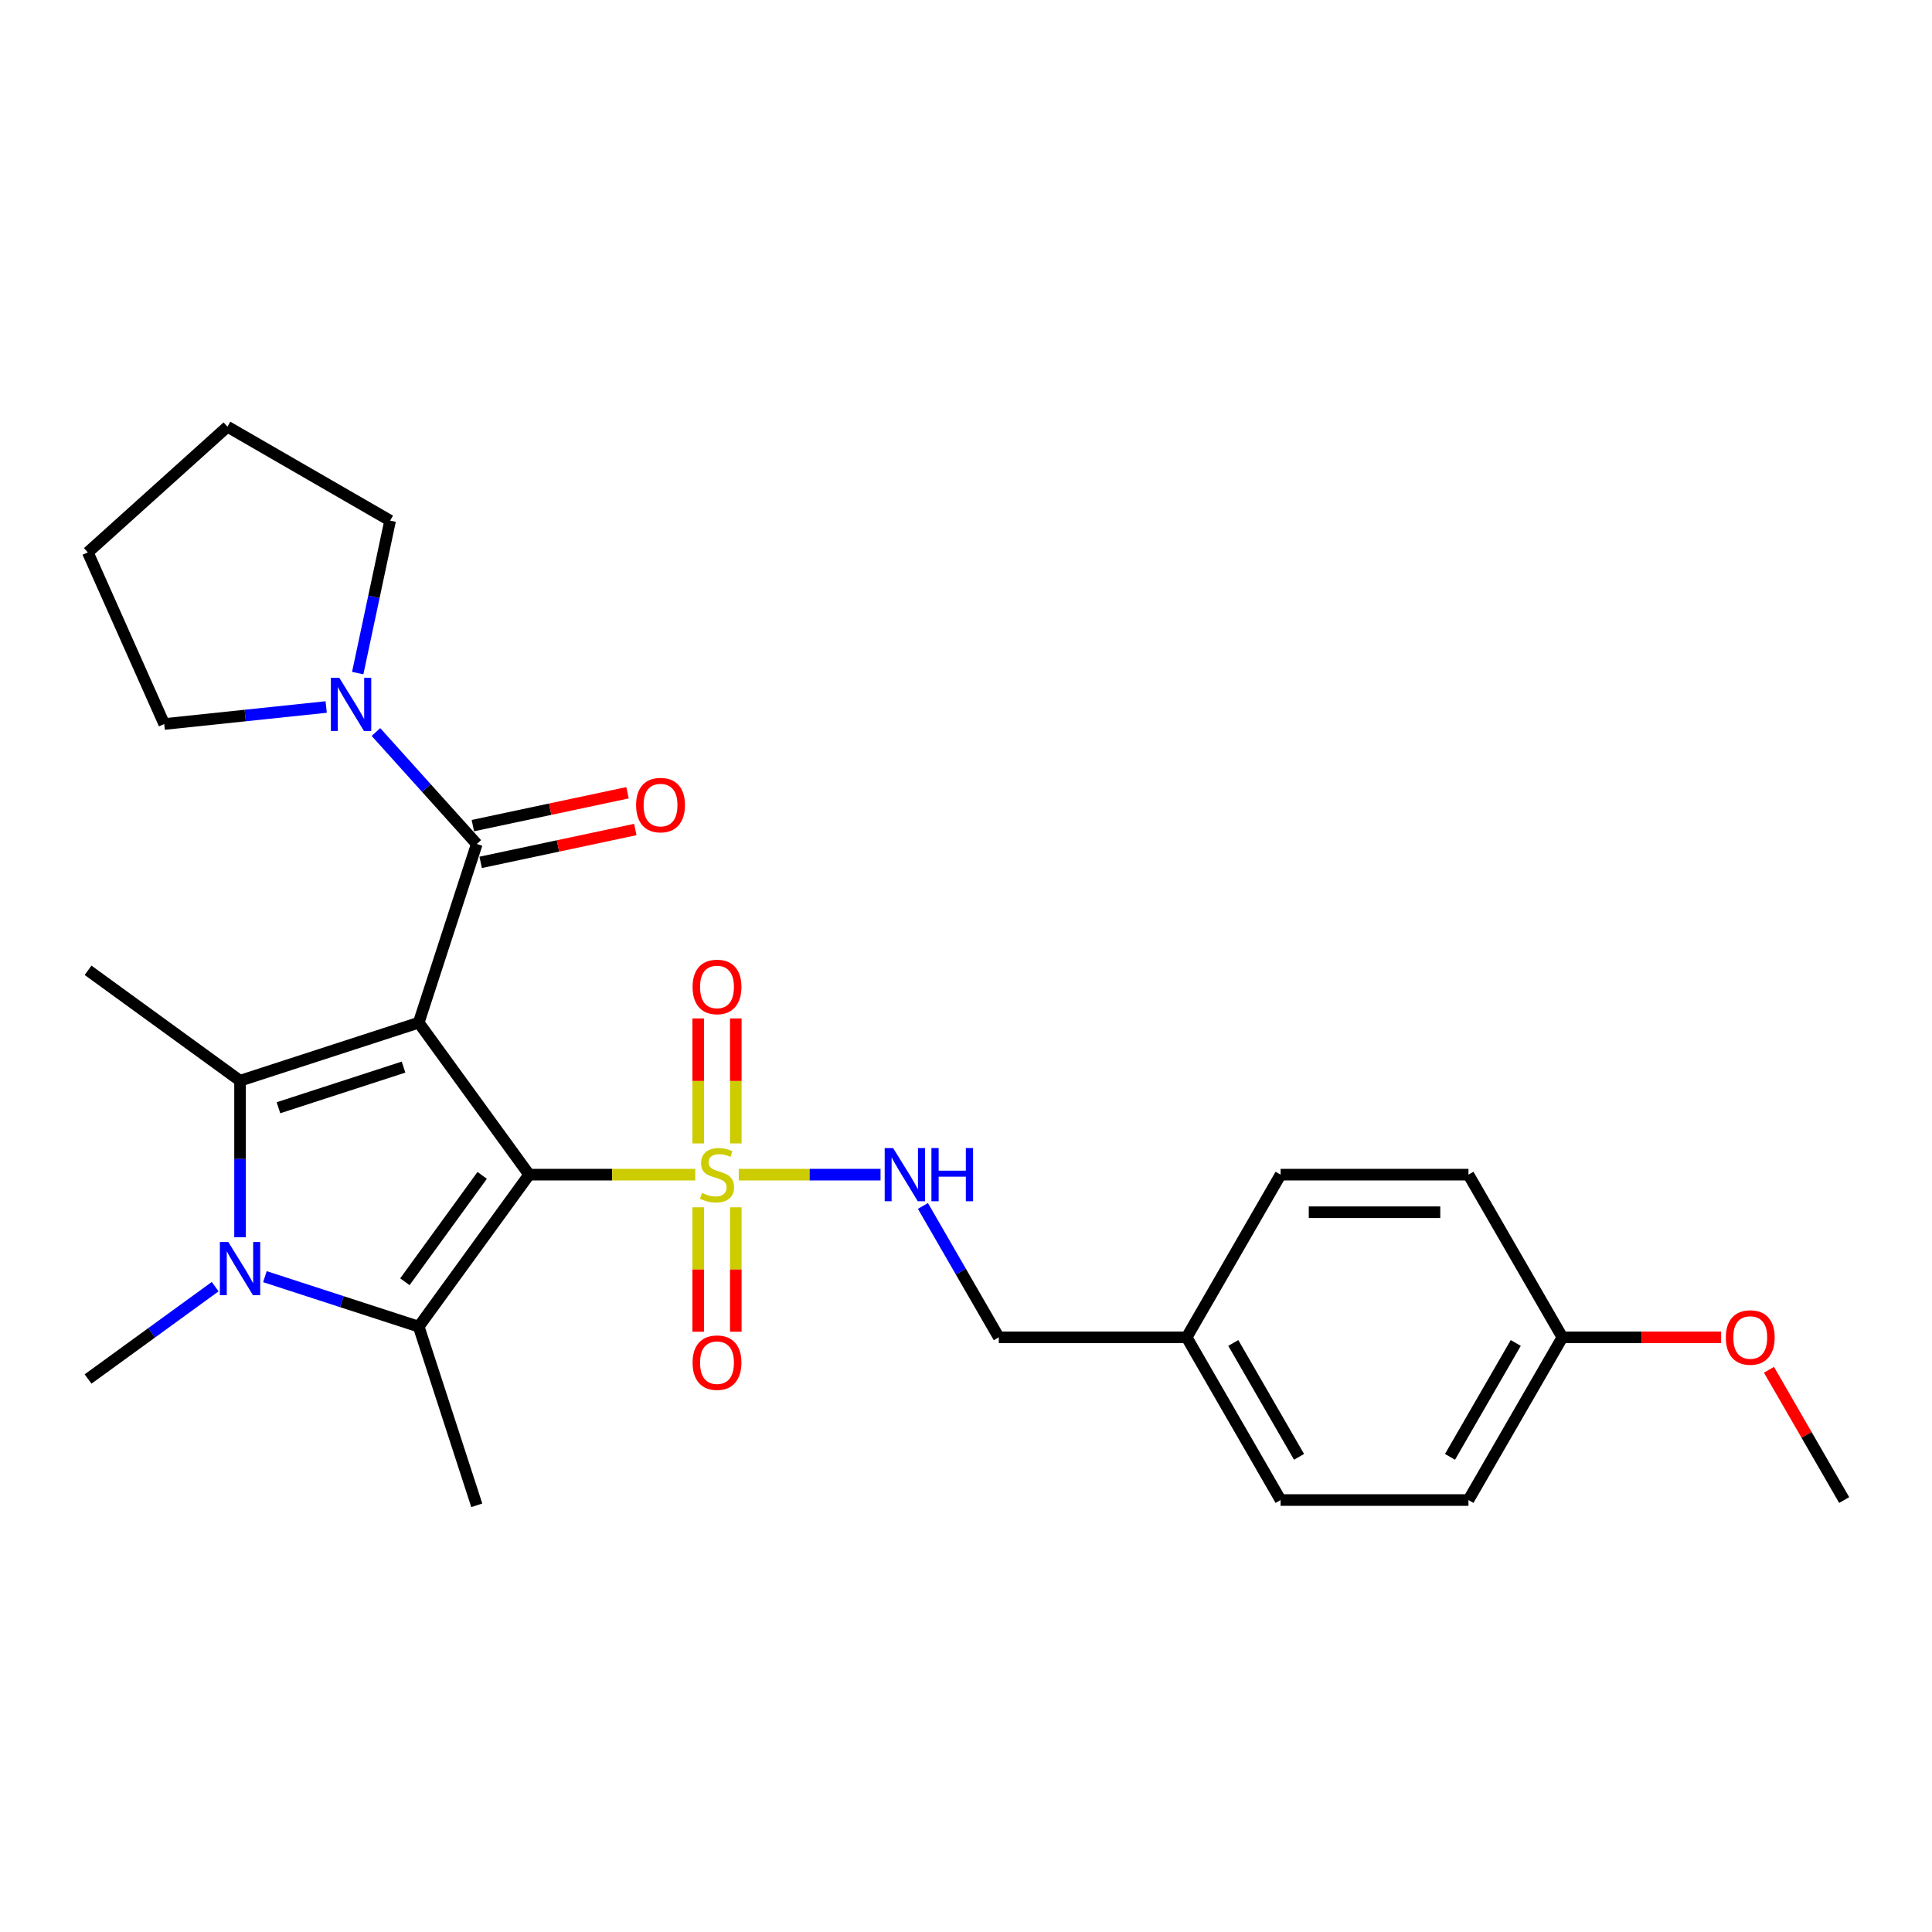<?xml version='1.0' encoding='iso-8859-1'?>
<svg version='1.1' baseProfile='full'
              xmlns='http://www.w3.org/2000/svg'
                      xmlns:rdkit='http://www.rdkit.org/xml'
                      xmlns:xlink='http://www.w3.org/1999/xlink'
                  xml:space='preserve'
width='1000px' height='1000px' viewBox='0 0 1000 1000'>
<!-- END OF HEADER -->
<rect style='opacity:1.0;fill:#FFFFFF;stroke:none' width='1000' height='1000' x='0' y='0'> </rect>
<path class='bond-0' d='M 273.881,607.997 L 216.726,529.33' style='fill:none;fill-rule:evenodd;stroke:#000000;stroke-width:6px;stroke-linecap:butt;stroke-linejoin:miter;stroke-opacity:1' />
<path class='bond-1' d='M 273.881,607.997 L 316.87,607.997' style='fill:none;fill-rule:evenodd;stroke:#000000;stroke-width:6px;stroke-linecap:butt;stroke-linejoin:miter;stroke-opacity:1' />
<path class='bond-1' d='M 316.87,607.997 L 359.859,607.997' style='fill:none;fill-rule:evenodd;stroke:#CCCC00;stroke-width:6px;stroke-linecap:butt;stroke-linejoin:miter;stroke-opacity:1' />
<path class='bond-2' d='M 273.881,607.997 L 216.726,686.664' style='fill:none;fill-rule:evenodd;stroke:#000000;stroke-width:6px;stroke-linecap:butt;stroke-linejoin:miter;stroke-opacity:1' />
<path class='bond-2' d='M 249.575,608.366 L 209.566,663.433' style='fill:none;fill-rule:evenodd;stroke:#000000;stroke-width:6px;stroke-linecap:butt;stroke-linejoin:miter;stroke-opacity:1' />
<path class='bond-3' d='M 216.726,529.33 L 124.248,559.378' style='fill:none;fill-rule:evenodd;stroke:#000000;stroke-width:6px;stroke-linecap:butt;stroke-linejoin:miter;stroke-opacity:1' />
<path class='bond-3' d='M 208.864,552.333 L 144.129,573.366' style='fill:none;fill-rule:evenodd;stroke:#000000;stroke-width:6px;stroke-linecap:butt;stroke-linejoin:miter;stroke-opacity:1' />
<path class='bond-5' d='M 216.726,529.33 L 246.775,436.851' style='fill:none;fill-rule:evenodd;stroke:#000000;stroke-width:6px;stroke-linecap:butt;stroke-linejoin:miter;stroke-opacity:1' />
<path class='bond-7' d='M 382.379,607.997 L 419.072,607.997' style='fill:none;fill-rule:evenodd;stroke:#CCCC00;stroke-width:6px;stroke-linecap:butt;stroke-linejoin:miter;stroke-opacity:1' />
<path class='bond-7' d='M 419.072,607.997 L 455.764,607.997' style='fill:none;fill-rule:evenodd;stroke:#0000FF;stroke-width:6px;stroke-linecap:butt;stroke-linejoin:miter;stroke-opacity:1' />
<path class='bond-8' d='M 361.395,624.897 L 361.395,657.099' style='fill:none;fill-rule:evenodd;stroke:#CCCC00;stroke-width:6px;stroke-linecap:butt;stroke-linejoin:miter;stroke-opacity:1' />
<path class='bond-8' d='M 361.395,657.099 L 361.395,689.302' style='fill:none;fill-rule:evenodd;stroke:#FF0000;stroke-width:6px;stroke-linecap:butt;stroke-linejoin:miter;stroke-opacity:1' />
<path class='bond-8' d='M 380.843,624.897 L 380.843,657.099' style='fill:none;fill-rule:evenodd;stroke:#CCCC00;stroke-width:6px;stroke-linecap:butt;stroke-linejoin:miter;stroke-opacity:1' />
<path class='bond-8' d='M 380.843,657.099 L 380.843,689.302' style='fill:none;fill-rule:evenodd;stroke:#FF0000;stroke-width:6px;stroke-linecap:butt;stroke-linejoin:miter;stroke-opacity:1' />
<path class='bond-9' d='M 380.843,591.836 L 380.843,559.487' style='fill:none;fill-rule:evenodd;stroke:#CCCC00;stroke-width:6px;stroke-linecap:butt;stroke-linejoin:miter;stroke-opacity:1' />
<path class='bond-9' d='M 380.843,559.487 L 380.843,527.138' style='fill:none;fill-rule:evenodd;stroke:#FF0000;stroke-width:6px;stroke-linecap:butt;stroke-linejoin:miter;stroke-opacity:1' />
<path class='bond-9' d='M 361.395,591.836 L 361.395,559.487' style='fill:none;fill-rule:evenodd;stroke:#CCCC00;stroke-width:6px;stroke-linecap:butt;stroke-linejoin:miter;stroke-opacity:1' />
<path class='bond-9' d='M 361.395,559.487 L 361.395,527.138' style='fill:none;fill-rule:evenodd;stroke:#FF0000;stroke-width:6px;stroke-linecap:butt;stroke-linejoin:miter;stroke-opacity:1' />
<path class='bond-4' d='M 216.726,686.664 L 176.924,673.731' style='fill:none;fill-rule:evenodd;stroke:#000000;stroke-width:6px;stroke-linecap:butt;stroke-linejoin:miter;stroke-opacity:1' />
<path class='bond-4' d='M 176.924,673.731 L 137.122,660.799' style='fill:none;fill-rule:evenodd;stroke:#0000FF;stroke-width:6px;stroke-linecap:butt;stroke-linejoin:miter;stroke-opacity:1' />
<path class='bond-12' d='M 216.726,686.664 L 246.775,779.142' style='fill:none;fill-rule:evenodd;stroke:#000000;stroke-width:6px;stroke-linecap:butt;stroke-linejoin:miter;stroke-opacity:1' />
<path class='bond-13' d='M 124.248,559.378 L 45.581,502.223' style='fill:none;fill-rule:evenodd;stroke:#000000;stroke-width:6px;stroke-linecap:butt;stroke-linejoin:miter;stroke-opacity:1' />
<path class='bond-27' d='M 124.248,559.378 L 124.248,599.897' style='fill:none;fill-rule:evenodd;stroke:#000000;stroke-width:6px;stroke-linecap:butt;stroke-linejoin:miter;stroke-opacity:1' />
<path class='bond-27' d='M 124.248,599.897 L 124.248,640.416' style='fill:none;fill-rule:evenodd;stroke:#0000FF;stroke-width:6px;stroke-linecap:butt;stroke-linejoin:miter;stroke-opacity:1' />
<path class='bond-11' d='M 111.374,665.969 L 78.477,689.87' style='fill:none;fill-rule:evenodd;stroke:#0000FF;stroke-width:6px;stroke-linecap:butt;stroke-linejoin:miter;stroke-opacity:1' />
<path class='bond-11' d='M 78.477,689.87 L 45.581,713.771' style='fill:none;fill-rule:evenodd;stroke:#000000;stroke-width:6px;stroke-linecap:butt;stroke-linejoin:miter;stroke-opacity:1' />
<path class='bond-6' d='M 246.775,436.851 L 220.679,407.869' style='fill:none;fill-rule:evenodd;stroke:#000000;stroke-width:6px;stroke-linecap:butt;stroke-linejoin:miter;stroke-opacity:1' />
<path class='bond-6' d='M 220.679,407.869 L 194.584,378.888' style='fill:none;fill-rule:evenodd;stroke:#0000FF;stroke-width:6px;stroke-linecap:butt;stroke-linejoin:miter;stroke-opacity:1' />
<path class='bond-10' d='M 248.796,446.362 L 288.817,437.856' style='fill:none;fill-rule:evenodd;stroke:#000000;stroke-width:6px;stroke-linecap:butt;stroke-linejoin:miter;stroke-opacity:1' />
<path class='bond-10' d='M 288.817,437.856 L 328.837,429.349' style='fill:none;fill-rule:evenodd;stroke:#FF0000;stroke-width:6px;stroke-linecap:butt;stroke-linejoin:miter;stroke-opacity:1' />
<path class='bond-10' d='M 244.753,427.34 L 284.773,418.833' style='fill:none;fill-rule:evenodd;stroke:#000000;stroke-width:6px;stroke-linecap:butt;stroke-linejoin:miter;stroke-opacity:1' />
<path class='bond-10' d='M 284.773,418.833 L 324.794,410.327' style='fill:none;fill-rule:evenodd;stroke:#FF0000;stroke-width:6px;stroke-linecap:butt;stroke-linejoin:miter;stroke-opacity:1' />
<path class='bond-21' d='M 168.835,365.943 L 126.92,370.348' style='fill:none;fill-rule:evenodd;stroke:#0000FF;stroke-width:6px;stroke-linecap:butt;stroke-linejoin:miter;stroke-opacity:1' />
<path class='bond-21' d='M 126.92,370.348 L 85.005,374.754' style='fill:none;fill-rule:evenodd;stroke:#000000;stroke-width:6px;stroke-linecap:butt;stroke-linejoin:miter;stroke-opacity:1' />
<path class='bond-22' d='M 185.153,348.39 L 193.54,308.933' style='fill:none;fill-rule:evenodd;stroke:#0000FF;stroke-width:6px;stroke-linecap:butt;stroke-linejoin:miter;stroke-opacity:1' />
<path class='bond-22' d='M 193.54,308.933 L 201.927,269.477' style='fill:none;fill-rule:evenodd;stroke:#000000;stroke-width:6px;stroke-linecap:butt;stroke-linejoin:miter;stroke-opacity:1' />
<path class='bond-14' d='M 477.71,624.197 L 497.343,658.202' style='fill:none;fill-rule:evenodd;stroke:#0000FF;stroke-width:6px;stroke-linecap:butt;stroke-linejoin:miter;stroke-opacity:1' />
<path class='bond-14' d='M 497.343,658.202 L 516.976,692.207' style='fill:none;fill-rule:evenodd;stroke:#000000;stroke-width:6px;stroke-linecap:butt;stroke-linejoin:miter;stroke-opacity:1' />
<path class='bond-15' d='M 516.976,692.207 L 614.213,692.207' style='fill:none;fill-rule:evenodd;stroke:#000000;stroke-width:6px;stroke-linecap:butt;stroke-linejoin:miter;stroke-opacity:1' />
<path class='bond-17' d='M 614.213,692.207 L 662.832,607.997' style='fill:none;fill-rule:evenodd;stroke:#000000;stroke-width:6px;stroke-linecap:butt;stroke-linejoin:miter;stroke-opacity:1' />
<path class='bond-18' d='M 614.213,692.207 L 662.832,776.417' style='fill:none;fill-rule:evenodd;stroke:#000000;stroke-width:6px;stroke-linecap:butt;stroke-linejoin:miter;stroke-opacity:1' />
<path class='bond-18' d='M 638.348,695.115 L 672.381,754.062' style='fill:none;fill-rule:evenodd;stroke:#000000;stroke-width:6px;stroke-linecap:butt;stroke-linejoin:miter;stroke-opacity:1' />
<path class='bond-16' d='M 808.689,692.207 L 760.07,776.417' style='fill:none;fill-rule:evenodd;stroke:#000000;stroke-width:6px;stroke-linecap:butt;stroke-linejoin:miter;stroke-opacity:1' />
<path class='bond-16' d='M 784.554,695.115 L 750.521,754.062' style='fill:none;fill-rule:evenodd;stroke:#000000;stroke-width:6px;stroke-linecap:butt;stroke-linejoin:miter;stroke-opacity:1' />
<path class='bond-23' d='M 808.689,692.207 L 849.772,692.207' style='fill:none;fill-rule:evenodd;stroke:#000000;stroke-width:6px;stroke-linecap:butt;stroke-linejoin:miter;stroke-opacity:1' />
<path class='bond-23' d='M 849.772,692.207 L 890.855,692.207' style='fill:none;fill-rule:evenodd;stroke:#FF0000;stroke-width:6px;stroke-linecap:butt;stroke-linejoin:miter;stroke-opacity:1' />
<path class='bond-29' d='M 808.689,692.207 L 760.07,607.997' style='fill:none;fill-rule:evenodd;stroke:#000000;stroke-width:6px;stroke-linecap:butt;stroke-linejoin:miter;stroke-opacity:1' />
<path class='bond-20' d='M 662.832,607.997 L 760.07,607.997' style='fill:none;fill-rule:evenodd;stroke:#000000;stroke-width:6px;stroke-linecap:butt;stroke-linejoin:miter;stroke-opacity:1' />
<path class='bond-20' d='M 677.418,627.444 L 745.484,627.444' style='fill:none;fill-rule:evenodd;stroke:#000000;stroke-width:6px;stroke-linecap:butt;stroke-linejoin:miter;stroke-opacity:1' />
<path class='bond-19' d='M 662.832,776.417 L 760.07,776.417' style='fill:none;fill-rule:evenodd;stroke:#000000;stroke-width:6px;stroke-linecap:butt;stroke-linejoin:miter;stroke-opacity:1' />
<path class='bond-25' d='M 85.005,374.754 L 45.455,285.922' style='fill:none;fill-rule:evenodd;stroke:#000000;stroke-width:6px;stroke-linecap:butt;stroke-linejoin:miter;stroke-opacity:1' />
<path class='bond-26' d='M 201.927,269.477 L 117.716,220.858' style='fill:none;fill-rule:evenodd;stroke:#000000;stroke-width:6px;stroke-linecap:butt;stroke-linejoin:miter;stroke-opacity:1' />
<path class='bond-24' d='M 915.616,708.99 L 935.081,742.704' style='fill:none;fill-rule:evenodd;stroke:#FF0000;stroke-width:6px;stroke-linecap:butt;stroke-linejoin:miter;stroke-opacity:1' />
<path class='bond-24' d='M 935.081,742.704 L 954.545,776.417' style='fill:none;fill-rule:evenodd;stroke:#000000;stroke-width:6px;stroke-linecap:butt;stroke-linejoin:miter;stroke-opacity:1' />
<path class='bond-28' d='M 45.455,285.922 L 117.716,220.858' style='fill:none;fill-rule:evenodd;stroke:#000000;stroke-width:6px;stroke-linecap:butt;stroke-linejoin:miter;stroke-opacity:1' />
<path  class='atom-2' d='M 363.34 617.448
Q 363.651 617.565, 364.935 618.109
Q 366.218 618.654, 367.618 619.004
Q 369.058 619.315, 370.458 619.315
Q 373.064 619.315, 374.581 618.071
Q 376.098 616.787, 376.098 614.57
Q 376.098 613.053, 375.32 612.12
Q 374.581 611.186, 373.414 610.68
Q 372.247 610.175, 370.302 609.591
Q 367.852 608.852, 366.374 608.152
Q 364.935 607.452, 363.885 605.974
Q 362.873 604.496, 362.873 602.007
Q 362.873 598.545, 365.207 596.406
Q 367.58 594.267, 372.247 594.267
Q 375.436 594.267, 379.054 595.784
L 378.159 598.779
Q 374.853 597.417, 372.364 597.417
Q 369.68 597.417, 368.202 598.545
Q 366.724 599.634, 366.763 601.54
Q 366.763 603.018, 367.502 603.913
Q 368.28 604.807, 369.369 605.313
Q 370.497 605.819, 372.364 606.402
Q 374.853 607.18, 376.331 607.958
Q 377.809 608.736, 378.859 610.33
Q 379.948 611.886, 379.948 614.57
Q 379.948 618.382, 377.381 620.443
Q 374.853 622.466, 370.613 622.466
Q 368.163 622.466, 366.296 621.921
Q 364.468 621.416, 362.29 620.521
L 363.34 617.448
' fill='#CCCC00'/>
<path  class='atom-5' d='M 118.161 642.847
L 127.184 657.432
Q 128.079 658.872, 129.518 661.477
Q 130.957 664.083, 131.035 664.239
L 131.035 642.847
L 134.691 642.847
L 134.691 670.384
L 130.918 670.384
L 121.233 654.437
Q 120.105 652.571, 118.9 650.431
Q 117.733 648.292, 117.383 647.631
L 117.383 670.384
L 113.804 670.384
L 113.804 642.847
L 118.161 642.847
' fill='#0000FF'/>
<path  class='atom-7' d='M 175.623 350.821
L 184.646 365.406
Q 185.541 366.845, 186.98 369.451
Q 188.419 372.057, 188.497 372.213
L 188.497 350.821
L 192.153 350.821
L 192.153 378.358
L 188.38 378.358
L 178.695 362.411
Q 177.567 360.544, 176.362 358.405
Q 175.195 356.266, 174.845 355.605
L 174.845 378.358
L 171.266 378.358
L 171.266 350.821
L 175.623 350.821
' fill='#0000FF'/>
<path  class='atom-8' d='M 462.27 594.228
L 471.293 608.814
Q 472.188 610.253, 473.627 612.859
Q 475.066 615.465, 475.144 615.62
L 475.144 594.228
L 478.8 594.228
L 478.8 621.766
L 475.027 621.766
L 465.342 605.819
Q 464.214 603.952, 463.009 601.812
Q 461.842 599.673, 461.492 599.012
L 461.492 621.766
L 457.913 621.766
L 457.913 594.228
L 462.27 594.228
' fill='#0000FF'/>
<path  class='atom-8' d='M 482.106 594.228
L 485.84 594.228
L 485.84 605.935
L 499.92 605.935
L 499.92 594.228
L 503.654 594.228
L 503.654 621.766
L 499.92 621.766
L 499.92 609.047
L 485.84 609.047
L 485.84 621.766
L 482.106 621.766
L 482.106 594.228
' fill='#0000FF'/>
<path  class='atom-9' d='M 358.478 705.312
Q 358.478 698.7, 361.745 695.005
Q 365.013 691.31, 371.119 691.31
Q 377.226 691.31, 380.493 695.005
Q 383.76 698.7, 383.76 705.312
Q 383.76 712.002, 380.454 715.814
Q 377.148 719.587, 371.119 719.587
Q 365.051 719.587, 361.745 715.814
Q 358.478 712.041, 358.478 705.312
M 371.119 716.475
Q 375.32 716.475, 377.576 713.675
Q 379.87 710.835, 379.87 705.312
Q 379.87 699.906, 377.576 697.183
Q 375.32 694.422, 371.119 694.422
Q 366.918 694.422, 364.624 697.144
Q 362.368 699.867, 362.368 705.312
Q 362.368 710.874, 364.624 713.675
Q 366.918 716.475, 371.119 716.475
' fill='#FF0000'/>
<path  class='atom-10' d='M 358.478 510.837
Q 358.478 504.225, 361.745 500.53
Q 365.013 496.835, 371.119 496.835
Q 377.226 496.835, 380.493 500.53
Q 383.76 504.225, 383.76 510.837
Q 383.76 517.527, 380.454 521.338
Q 377.148 525.111, 371.119 525.111
Q 365.051 525.111, 361.745 521.338
Q 358.478 517.566, 358.478 510.837
M 371.119 522
Q 375.32 522, 377.576 519.199
Q 379.87 516.36, 379.87 510.837
Q 379.87 505.43, 377.576 502.708
Q 375.32 499.946, 371.119 499.946
Q 366.918 499.946, 364.624 502.669
Q 362.368 505.391, 362.368 510.837
Q 362.368 516.399, 364.624 519.199
Q 366.918 522, 371.119 522
' fill='#FF0000'/>
<path  class='atom-11' d='M 329.246 416.712
Q 329.246 410.1, 332.514 406.405
Q 335.781 402.71, 341.887 402.71
Q 347.994 402.71, 351.261 406.405
Q 354.528 410.1, 354.528 416.712
Q 354.528 423.402, 351.222 427.214
Q 347.916 430.987, 341.887 430.987
Q 335.82 430.987, 332.514 427.214
Q 329.246 423.441, 329.246 416.712
M 341.887 427.875
Q 346.088 427.875, 348.344 425.075
Q 350.639 422.235, 350.639 416.712
Q 350.639 411.306, 348.344 408.583
Q 346.088 405.821, 341.887 405.821
Q 337.687 405.821, 335.392 408.544
Q 333.136 411.267, 333.136 416.712
Q 333.136 422.274, 335.392 425.075
Q 337.687 427.875, 341.887 427.875
' fill='#FF0000'/>
<path  class='atom-24' d='M 893.286 692.285
Q 893.286 685.673, 896.553 681.978
Q 899.82 678.283, 905.927 678.283
Q 912.033 678.283, 915.3 681.978
Q 918.567 685.673, 918.567 692.285
Q 918.567 698.975, 915.261 702.787
Q 911.955 706.559, 905.927 706.559
Q 899.859 706.559, 896.553 702.787
Q 893.286 699.014, 893.286 692.285
M 905.927 703.448
Q 910.127 703.448, 912.383 700.647
Q 914.678 697.808, 914.678 692.285
Q 914.678 686.878, 912.383 684.156
Q 910.127 681.394, 905.927 681.394
Q 901.726 681.394, 899.431 684.117
Q 897.175 686.84, 897.175 692.285
Q 897.175 697.847, 899.431 700.647
Q 901.726 703.448, 905.927 703.448
' fill='#FF0000'/>
</svg>
